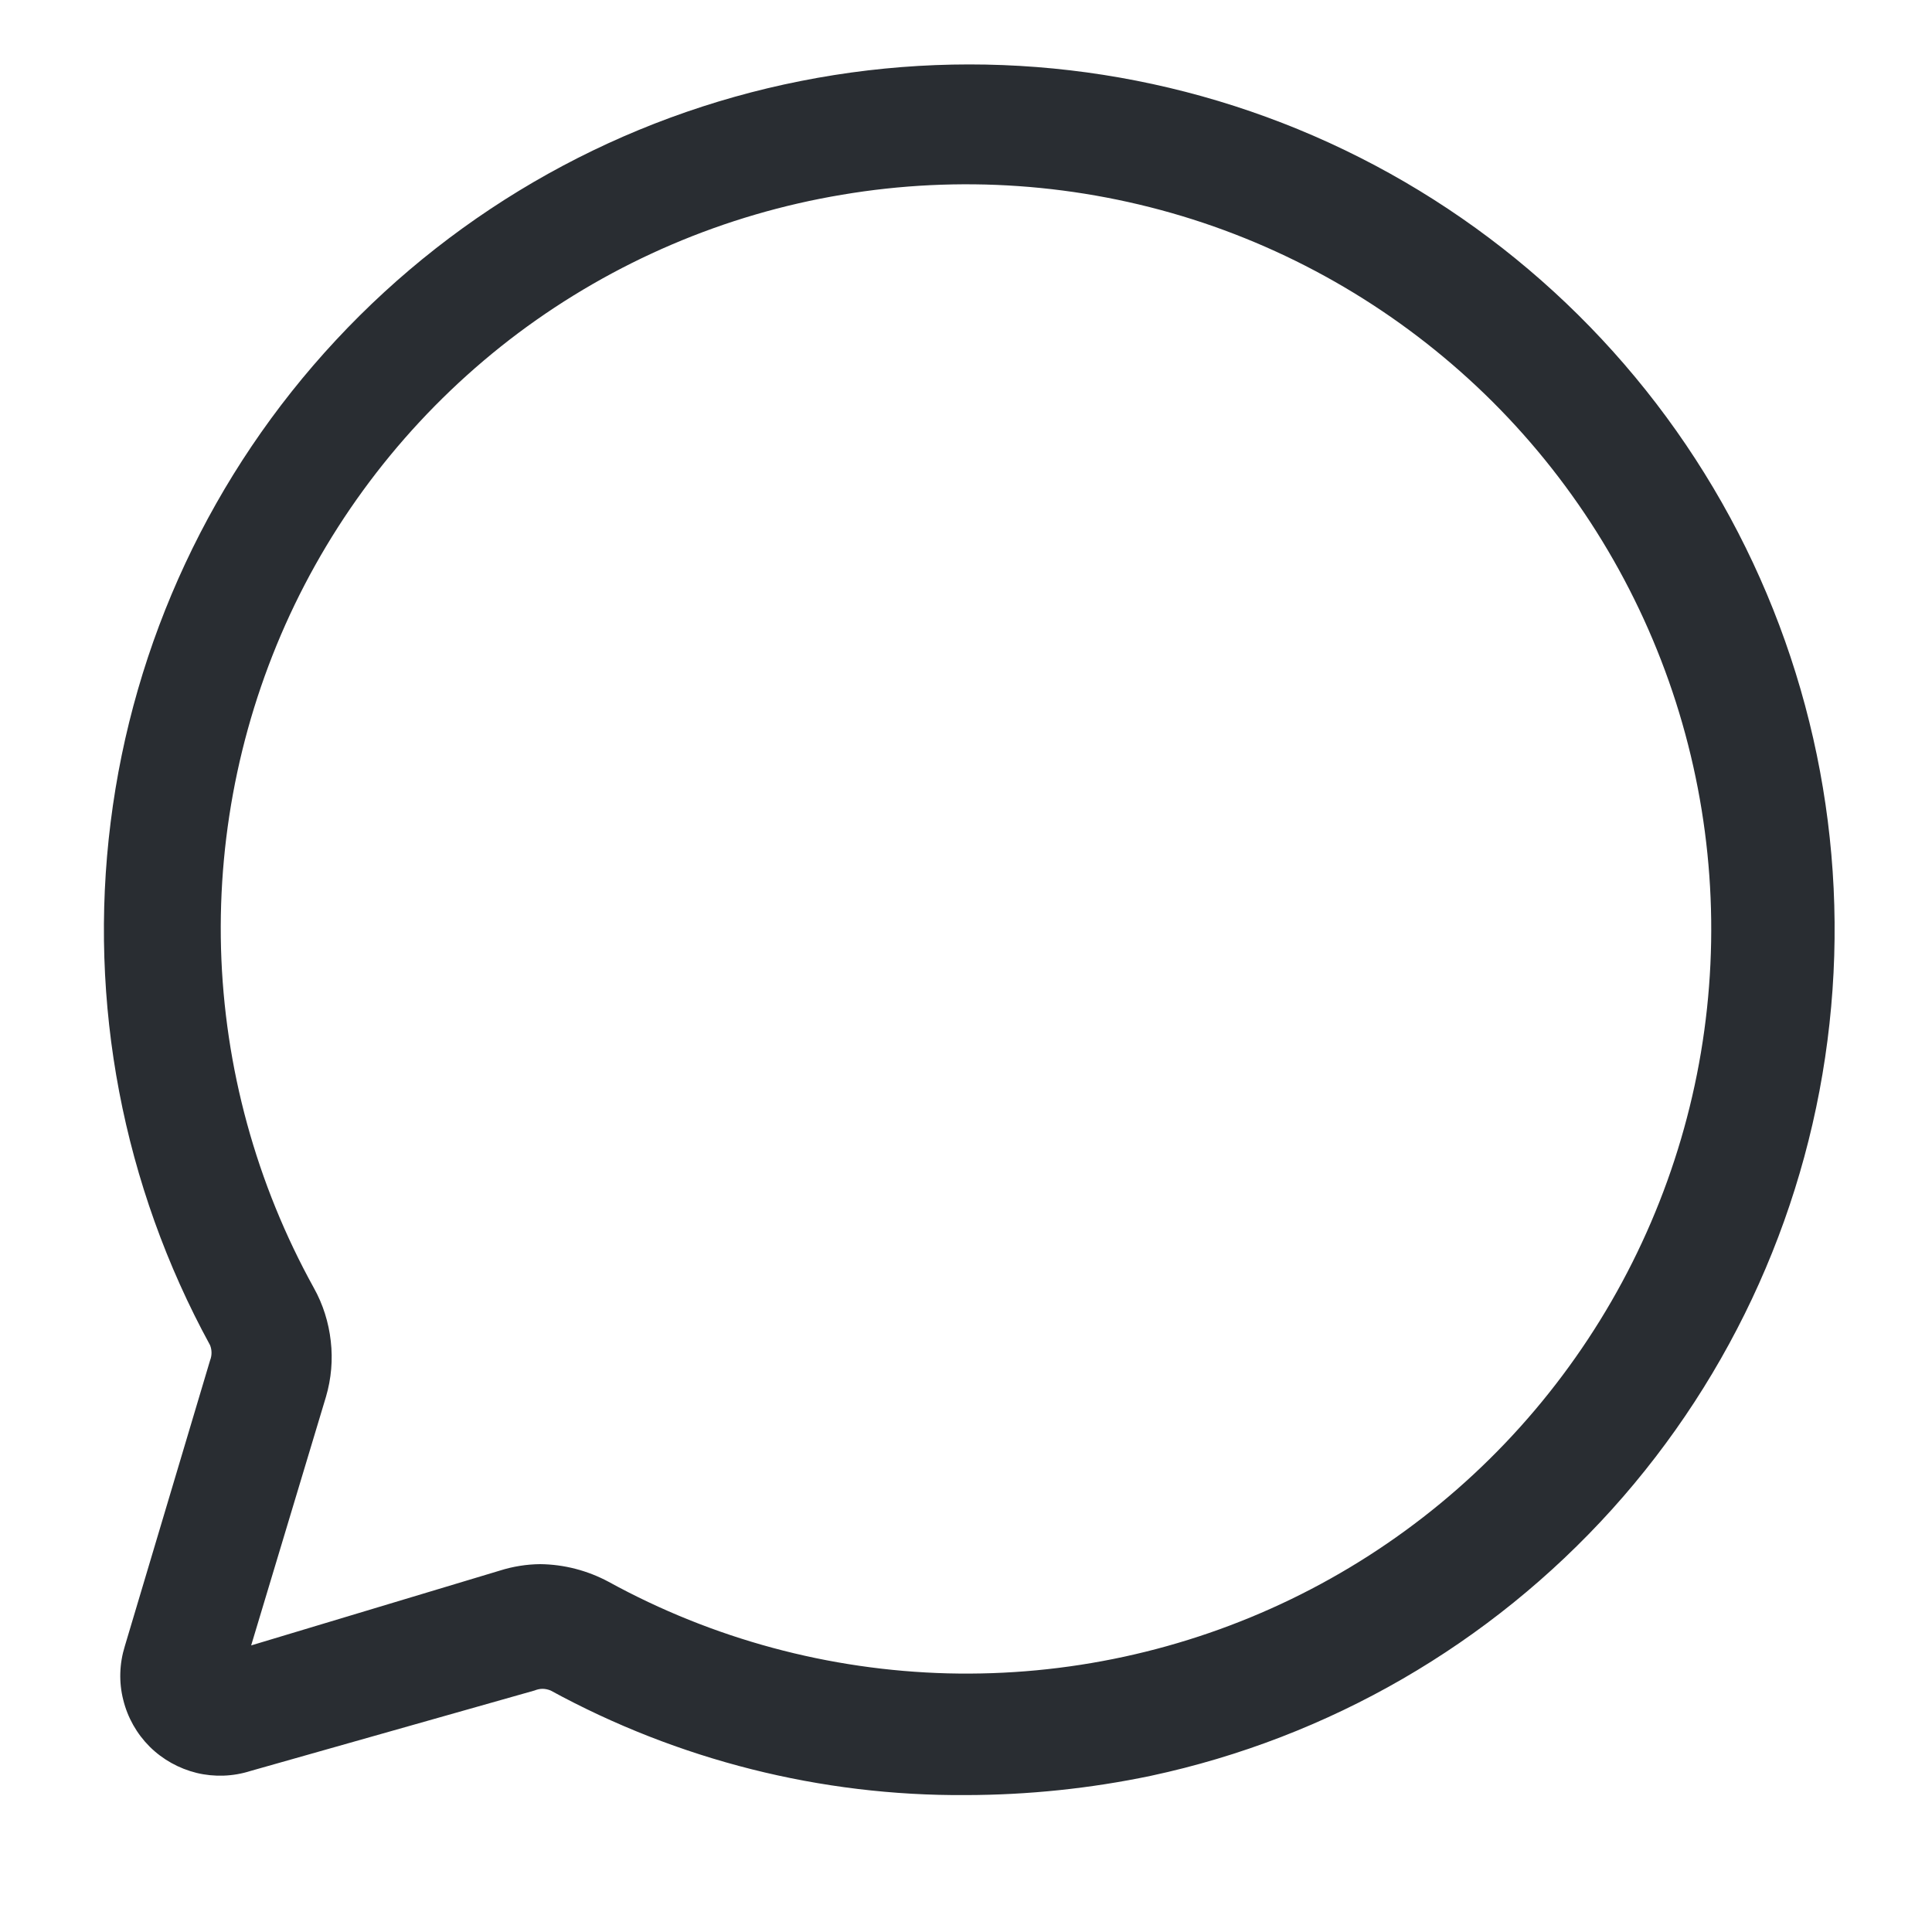 <?xml version="1.0" encoding="UTF-8"?> <svg xmlns="http://www.w3.org/2000/svg" width="15" height="15" viewBox="0 0 15 15" fill="none"><path d="M7.5 13.937C6.373 13.945 5.264 13.665 4.275 13.125C4.255 13.117 4.234 13.112 4.212 13.112C4.191 13.112 4.17 13.117 4.15 13.125L1.944 13.75C1.809 13.793 1.664 13.798 1.527 13.765C1.389 13.731 1.263 13.661 1.162 13.561C1.062 13.461 0.991 13.336 0.957 13.198C0.922 13.061 0.927 12.916 0.969 12.781L1.631 10.562C1.646 10.524 1.646 10.482 1.631 10.444C0.954 9.205 0.683 7.785 0.859 6.384C1.034 4.984 1.646 3.674 2.608 2.641C3.57 1.607 4.833 0.903 6.217 0.629C7.602 0.354 9.038 0.522 10.321 1.109C11.605 1.697 12.671 2.674 13.368 3.901C14.065 5.129 14.358 6.545 14.204 7.948C14.051 9.351 13.46 10.671 12.515 11.719C11.569 12.767 10.318 13.491 8.937 13.787C8.465 13.886 7.983 13.936 7.5 13.937ZM4.194 12.144C4.379 12.146 4.561 12.193 4.725 12.281C5.534 12.725 6.437 12.968 7.359 12.992C8.281 13.015 9.196 12.817 10.026 12.415C10.856 12.013 11.578 11.418 12.131 10.679C12.684 9.941 13.053 9.081 13.206 8.172C13.359 7.262 13.292 6.329 13.011 5.45C12.73 4.572 12.243 3.773 11.59 3.121C10.937 2.47 10.138 1.983 9.259 1.703C8.38 1.424 7.447 1.358 6.537 1.512C5.626 1.664 4.765 2.032 4.025 2.585C3.286 3.139 2.69 3.862 2.288 4.694C1.887 5.526 1.691 6.442 1.716 7.365C1.742 8.288 1.99 9.192 2.437 10C2.508 10.127 2.552 10.268 2.568 10.412C2.585 10.557 2.572 10.704 2.531 10.844L1.95 12.775L3.881 12.194C3.982 12.162 4.088 12.145 4.194 12.144Z" fill="#292D32"></path></svg> 